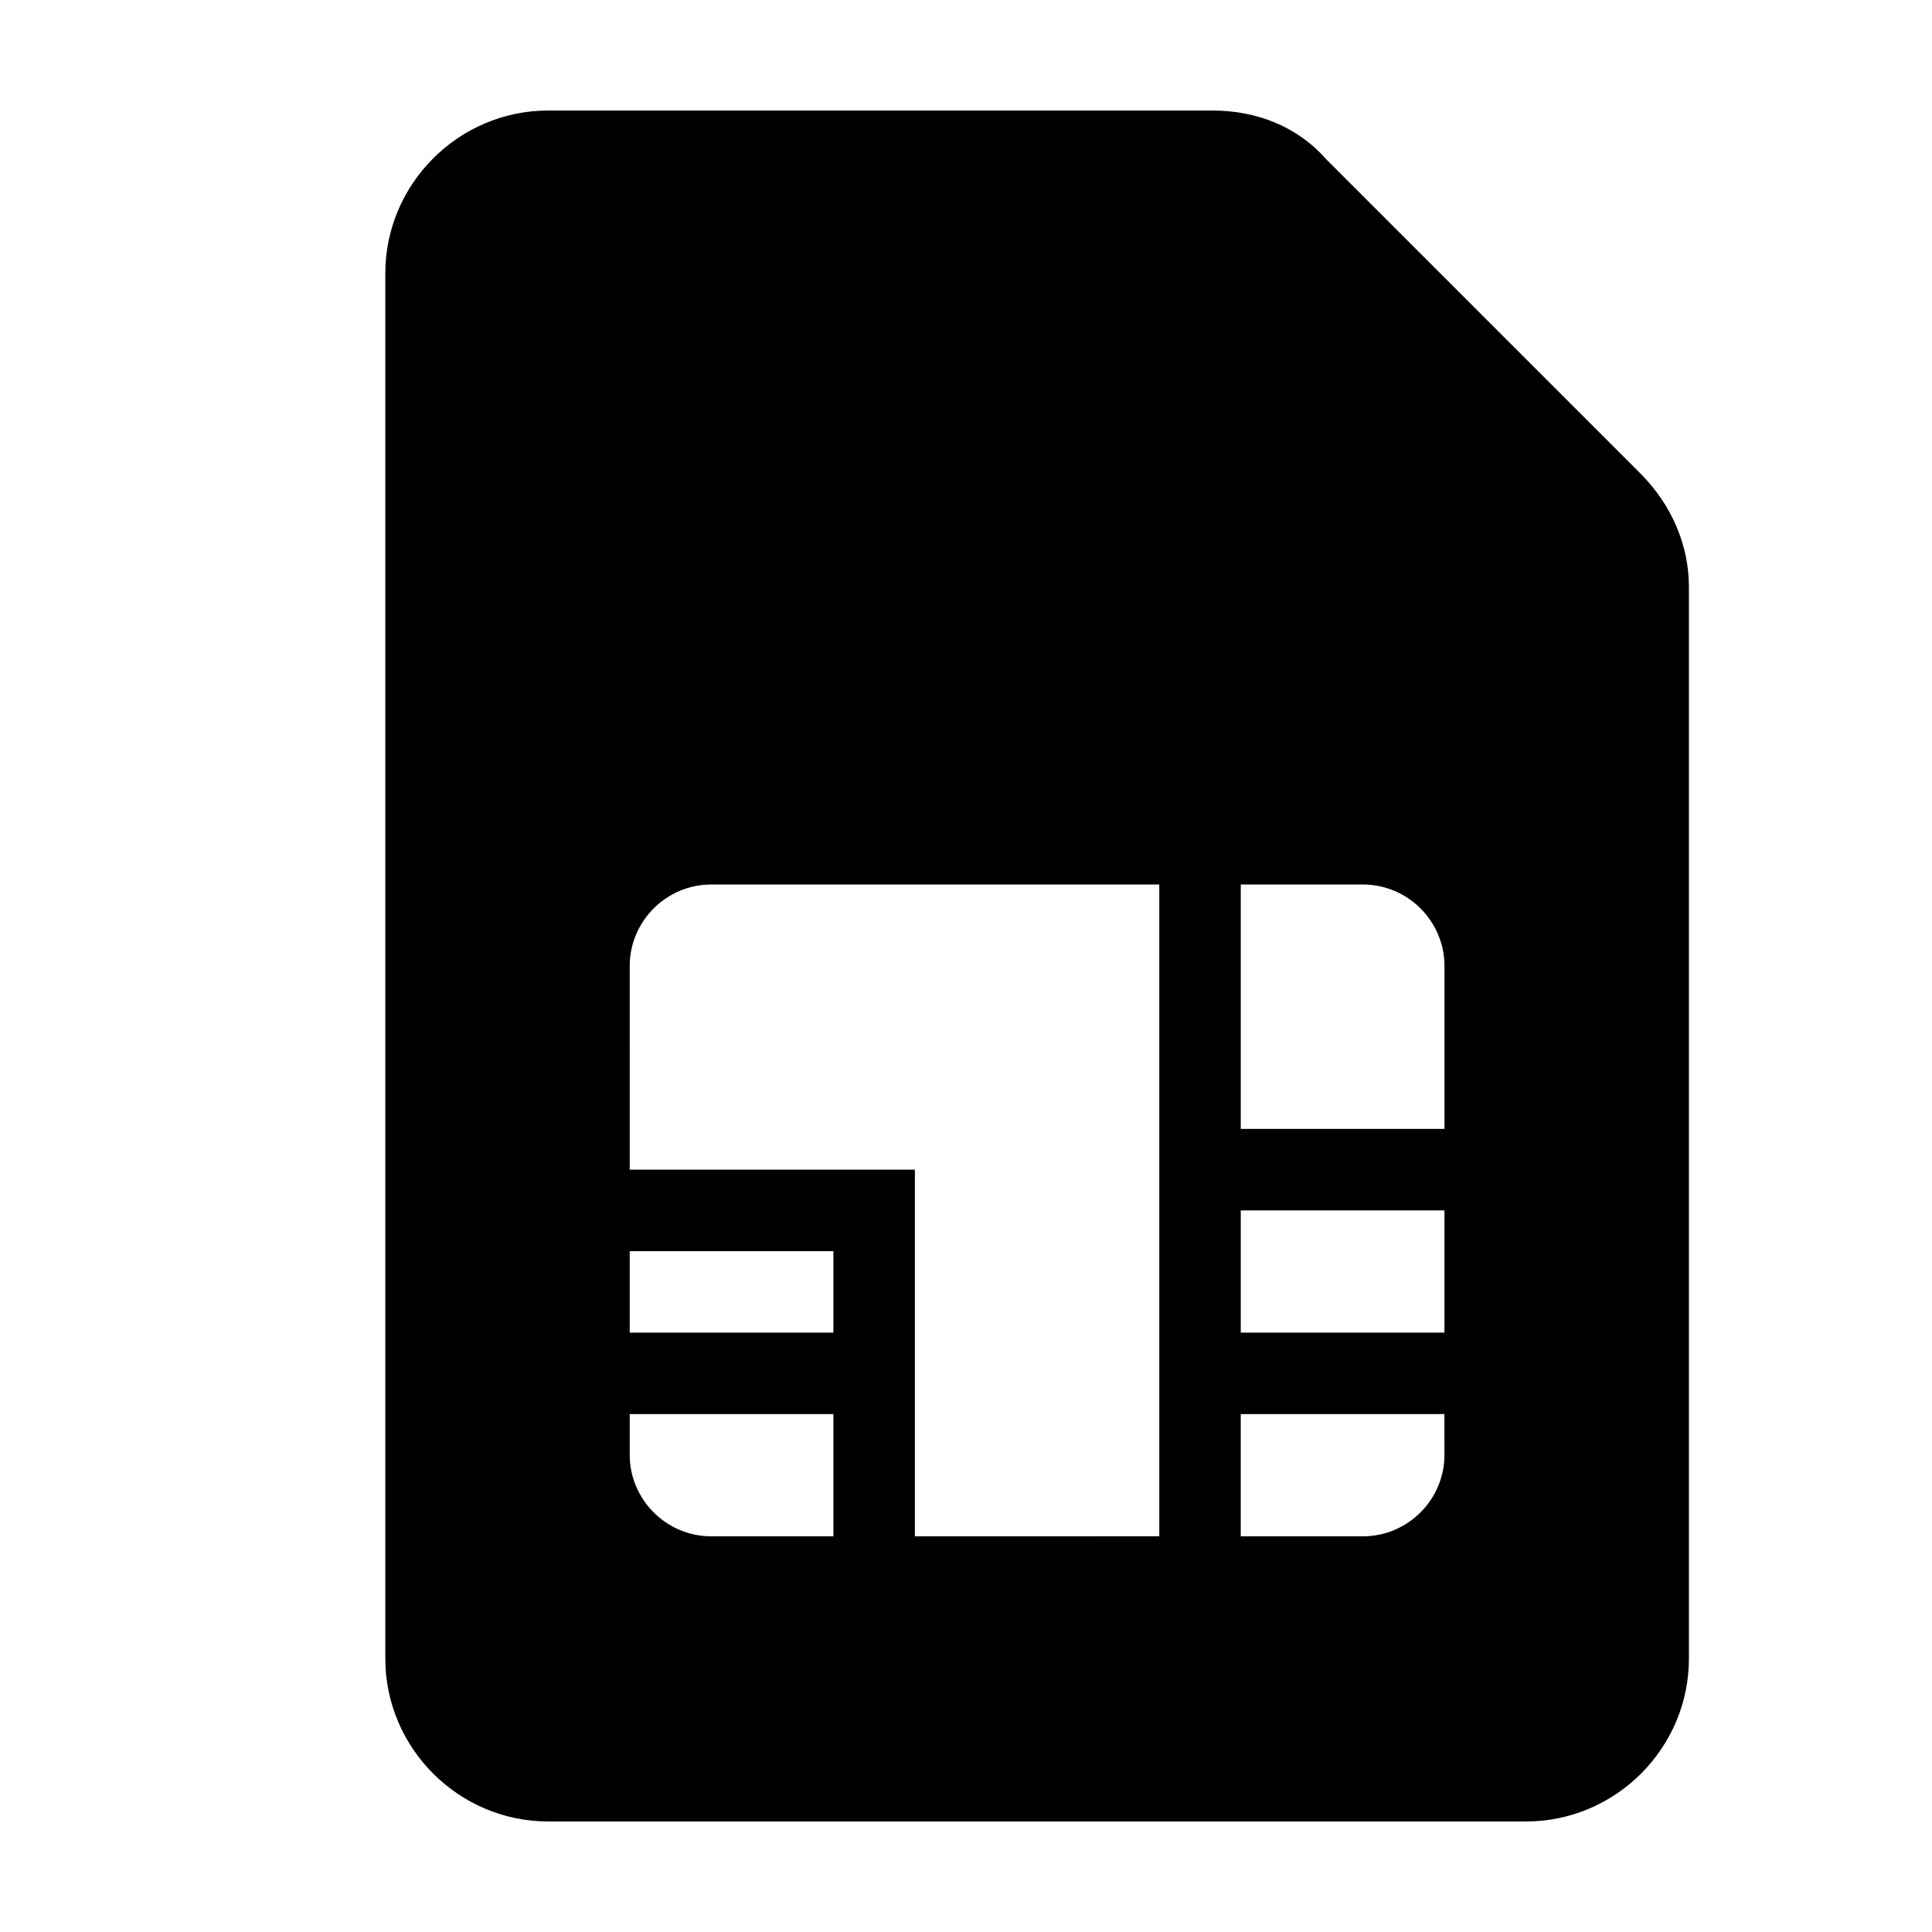 <?xml version="1.0" encoding="UTF-8"?>
<!-- Uploaded to: ICON Repo, www.iconrepo.com, Generator: ICON Repo Mixer Tools -->
<svg fill="#000000" width="800px" height="800px" version="1.1" viewBox="144 144 512 512" xmlns="http://www.w3.org/2000/svg">
 <path d="m578.62 269.37-83.129-83.129c-7.559-8.637-18.355-12.953-30.23-12.953h-175.97c-23.75 0-43.18 19.434-43.18 43.18v367.06c0 23.75 19.434 43.18 43.18 43.18h259.11c23.75 0 43.18-19.434 43.18-43.18v-283.93c0-10.793-4.32-21.586-12.953-30.227zm-267.74 206.2h53.977v21.594h-53.977zm21.594 75.57c-11.875 0-21.594-9.719-21.594-21.594v-10.797h53.977l0.004 32.391zm53.98 0v-97.164h-75.57l-0.004-53.977c0-11.875 9.719-21.594 21.594-21.594h118.75v172.73zm140.34-21.594c0 11.875-9.719 21.594-21.594 21.594h-32.391v-32.391h53.977l0.004 10.797zm0-32.383h-53.977v-32.387h53.977zm0-53.984h-53.977v-64.773h32.391c11.875 0 21.594 9.719 21.594 21.594v43.18z"/>
</svg>